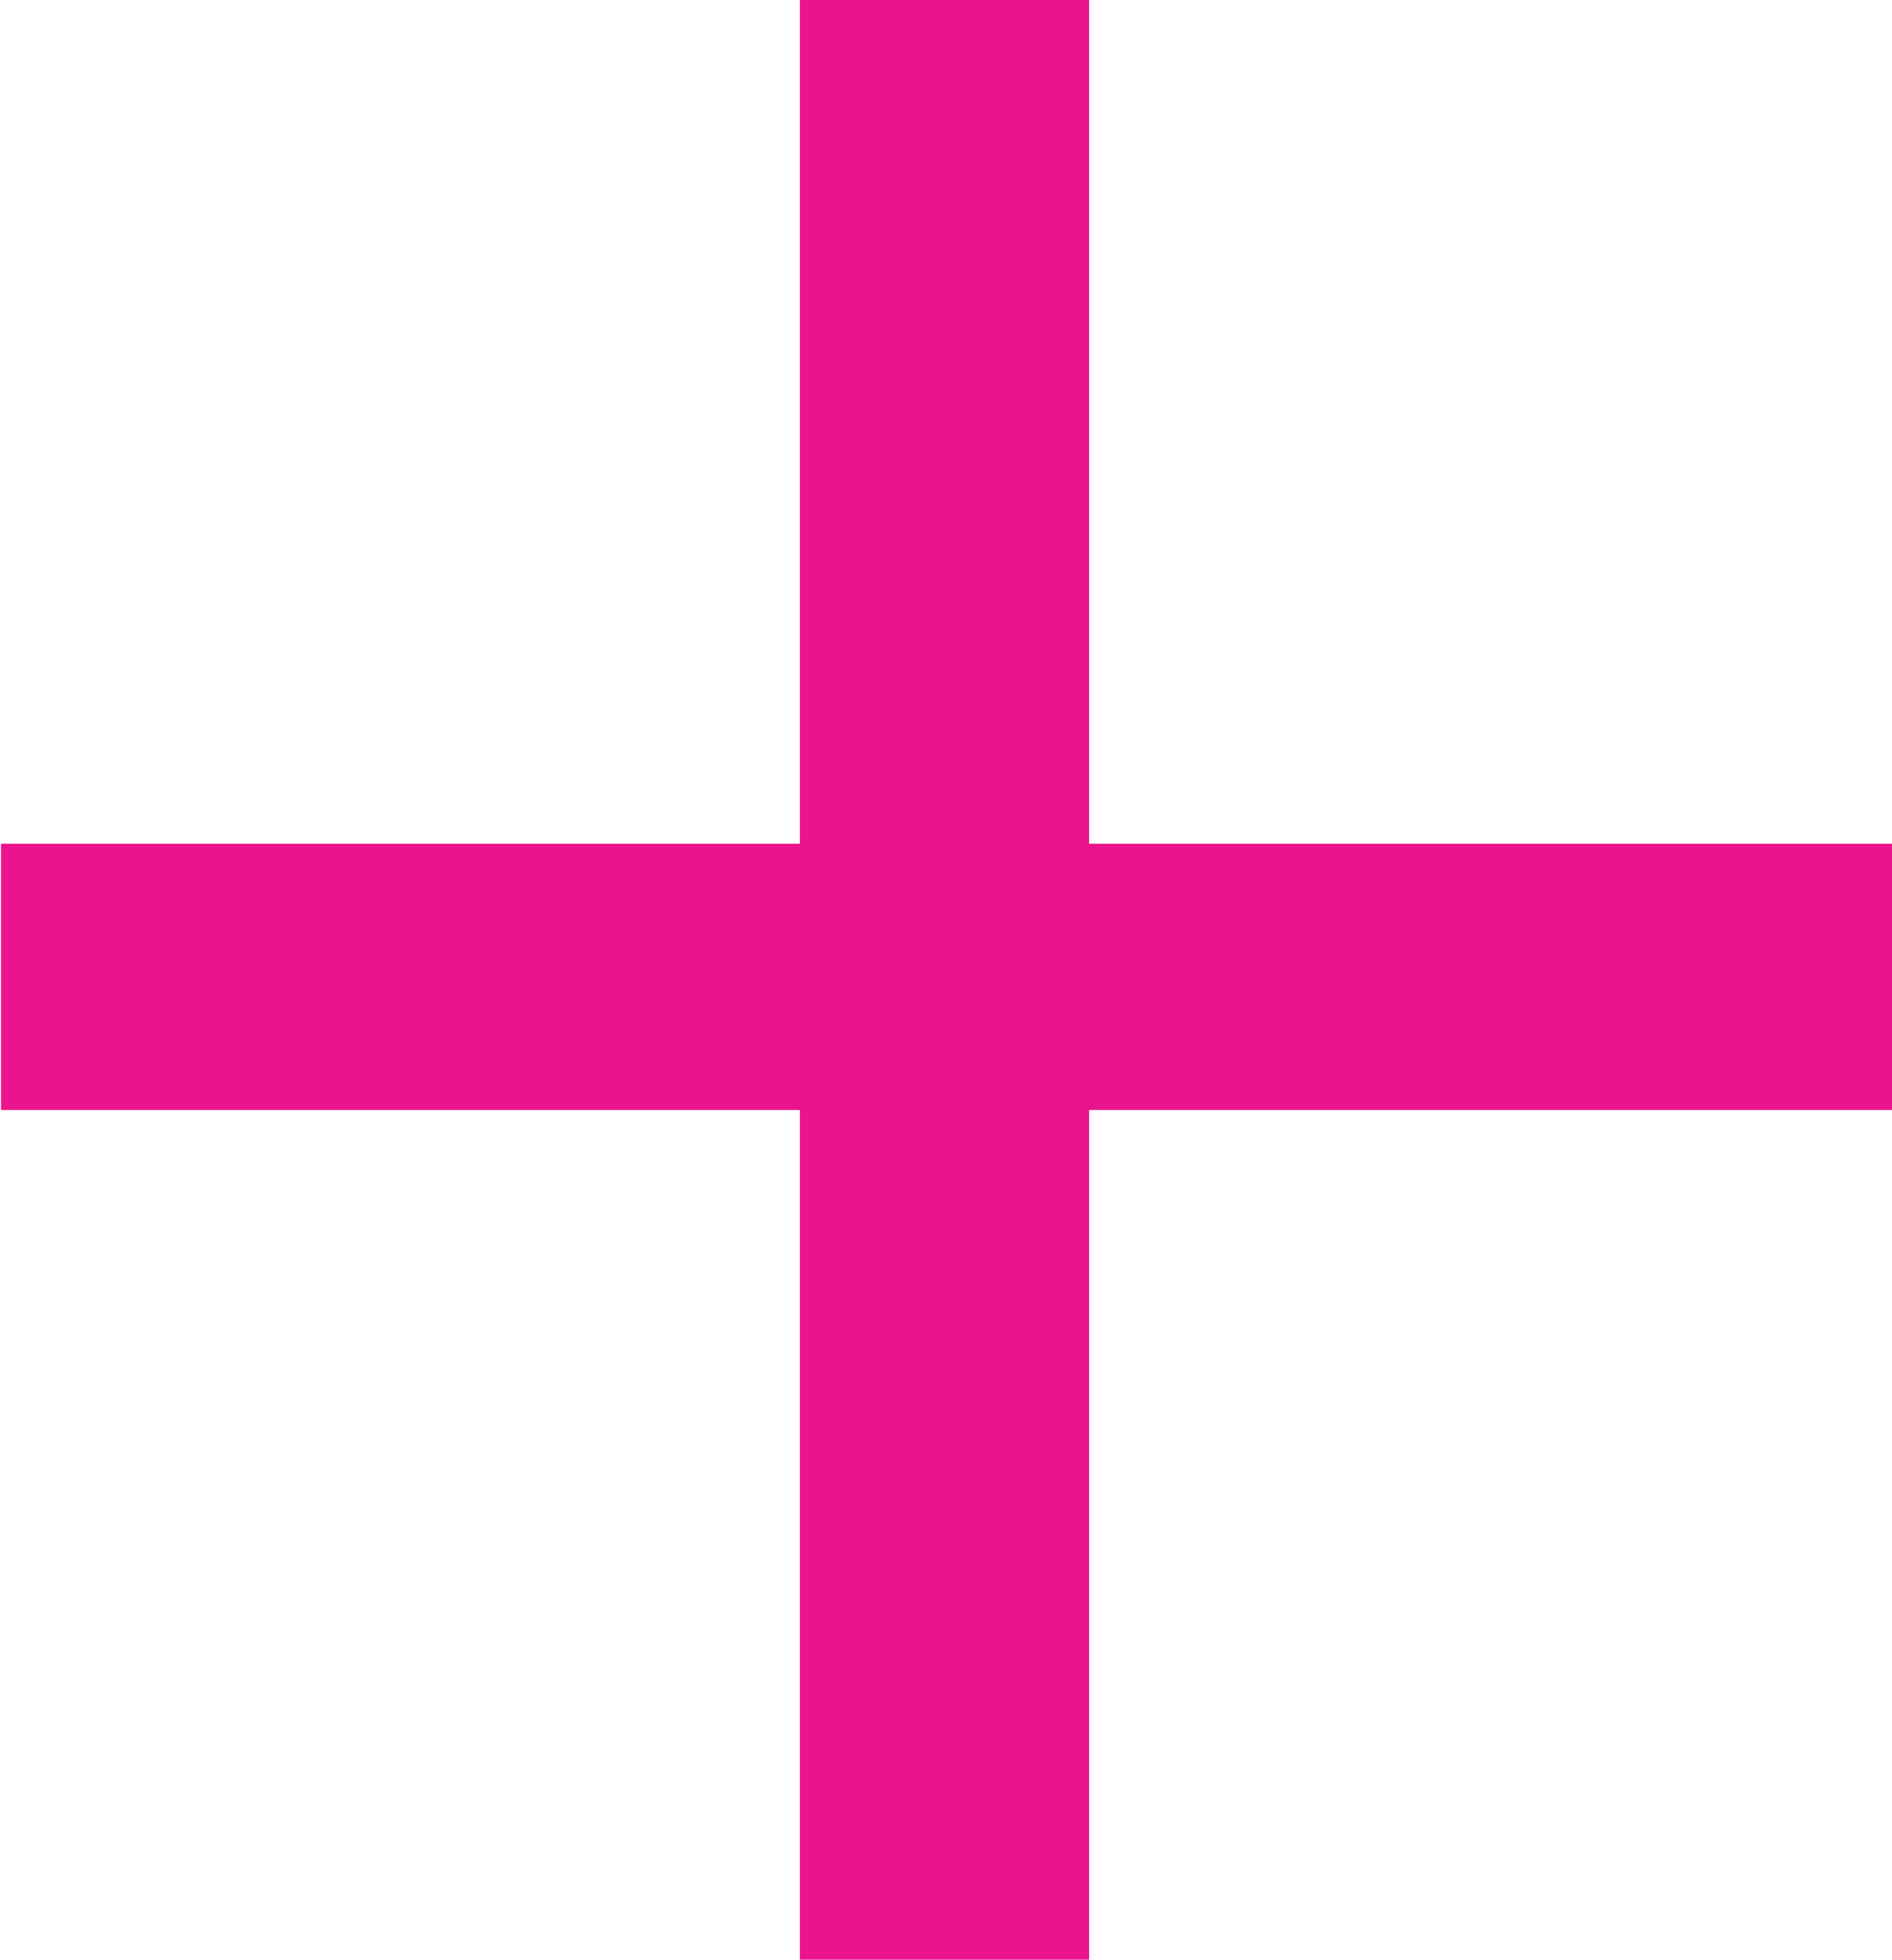 <svg height="19.65" viewBox="0 0 18.97 19.65" width="18.97" xmlns="http://www.w3.org/2000/svg"><path d="m1283.05 4490.94v8.46h-8.01v2.67h8.01v8.52h2.9v-8.52h8.05v-2.67h-8.05v-8.46z" fill="#ea148c" fill-rule="evenodd" transform="translate(-1275.03 -4490.94)"/></svg>
